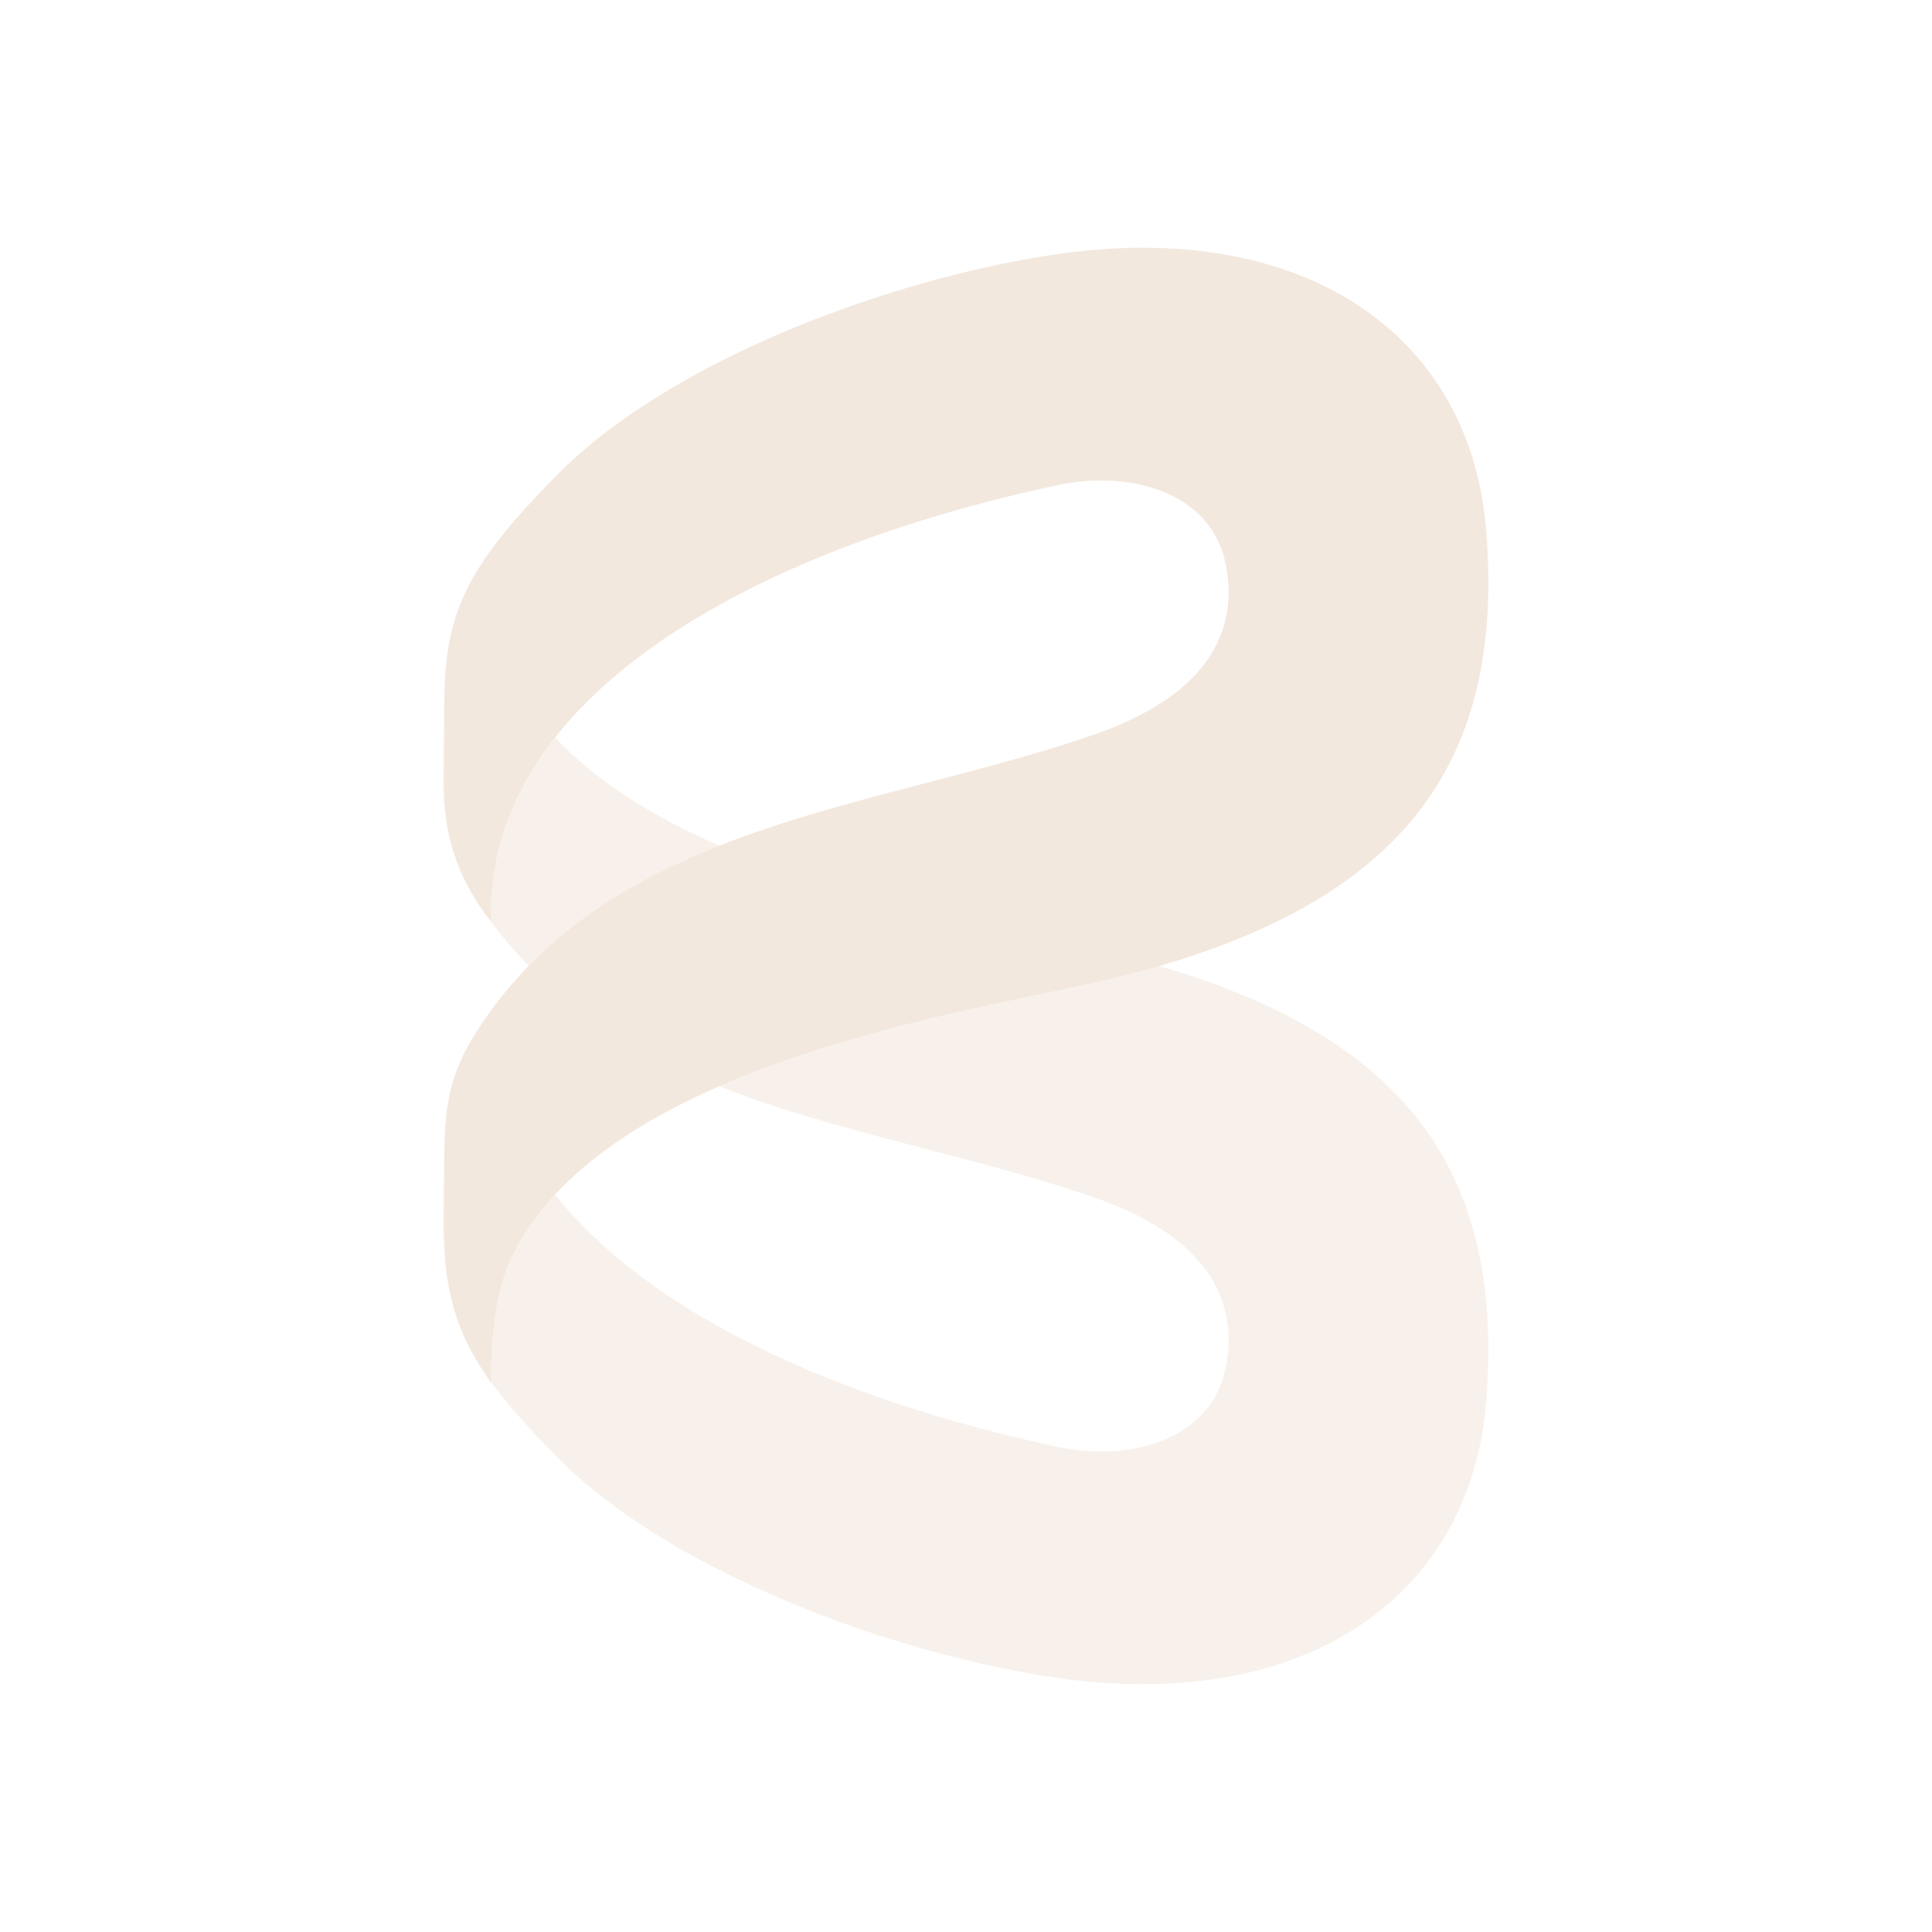 <?xml version="1.0" encoding="UTF-8"?>
<svg id="Layer_1" data-name="Layer 1" xmlns="http://www.w3.org/2000/svg" viewBox="0 0 1080 1080">
  <defs>
    <style>
      .cls-1 {
        opacity: .6;
      }

      .cls-2 {
        fill: #f3e8de;
        stroke-width: 0px;
      }
    </style>
  </defs>
  <path class="cls-2" d="M830.8,296.55c-8.67-109.23-101.62-175.08-241.92-154.19-88.01,13.1-212.89,57.47-277.9,123.53-49.29,50.08-62.65,75.84-62.65,127.63,0,13.88-.31,21.41-.31,45s5.18,49.77,26.54,76.76c-4.19-124.09,143.37-207.33,317.51-244.25,37.65-7.98,85.44,2.66,93.34,45.57,6.79,36.93-10.91,72.34-74.2,94.19-121.24,41.85-268.78,48.85-344.04,164.69-13.43,20.67-18.84,37.86-18.84,70.99,0,13.88-.31,15.32-.31,38.91,0,42.08,10.28,64.45,26.6,87.72-.67-19.84,2.22-50.13,10.39-67.97,48.75-106.47,240.69-136.55,325.17-155.42,174.36-38.95,231.07-121.59,220.62-253.16Z"/>
  <g class="cls-1">
    <path class="cls-2" d="M402.16,472.75c-35.8-15.58-68.38-35.23-91.78-60.51-23.92,30.34-37.11,64.71-35.83,102.99,6.55,8.95,13.6,17.15,21.02,24.77,30.02-30.84,66.73-51.53,106.6-67.25Z"/>
    <path class="cls-2" d="M647.97,540c-11.95,3.48-24.49,6.74-37.79,9.71-49.33,11.02-135.3,25.89-208.01,57.54,66.57,26.25,141.84,38.76,209.04,61.96,63.29,21.85,80.99,57.27,74.2,94.19-7.89,42.91-55.69,53.56-93.34,45.57-120.4-25.53-228.06-73.22-281.68-141.22-10.46,11.29-19.11,23.69-25.37,37.37-8.12,17.74-11.02,47.78-10.4,67.63,9.07,12.44,20.97,25.71,36.36,41.35,65.02,66.06,189.89,110.43,277.9,123.53,140.3,20.89,233.25-44.96,241.92-154.19,9.65-121.53-38.08-201.28-182.83-243.45Z"/>
  </g>
</svg>